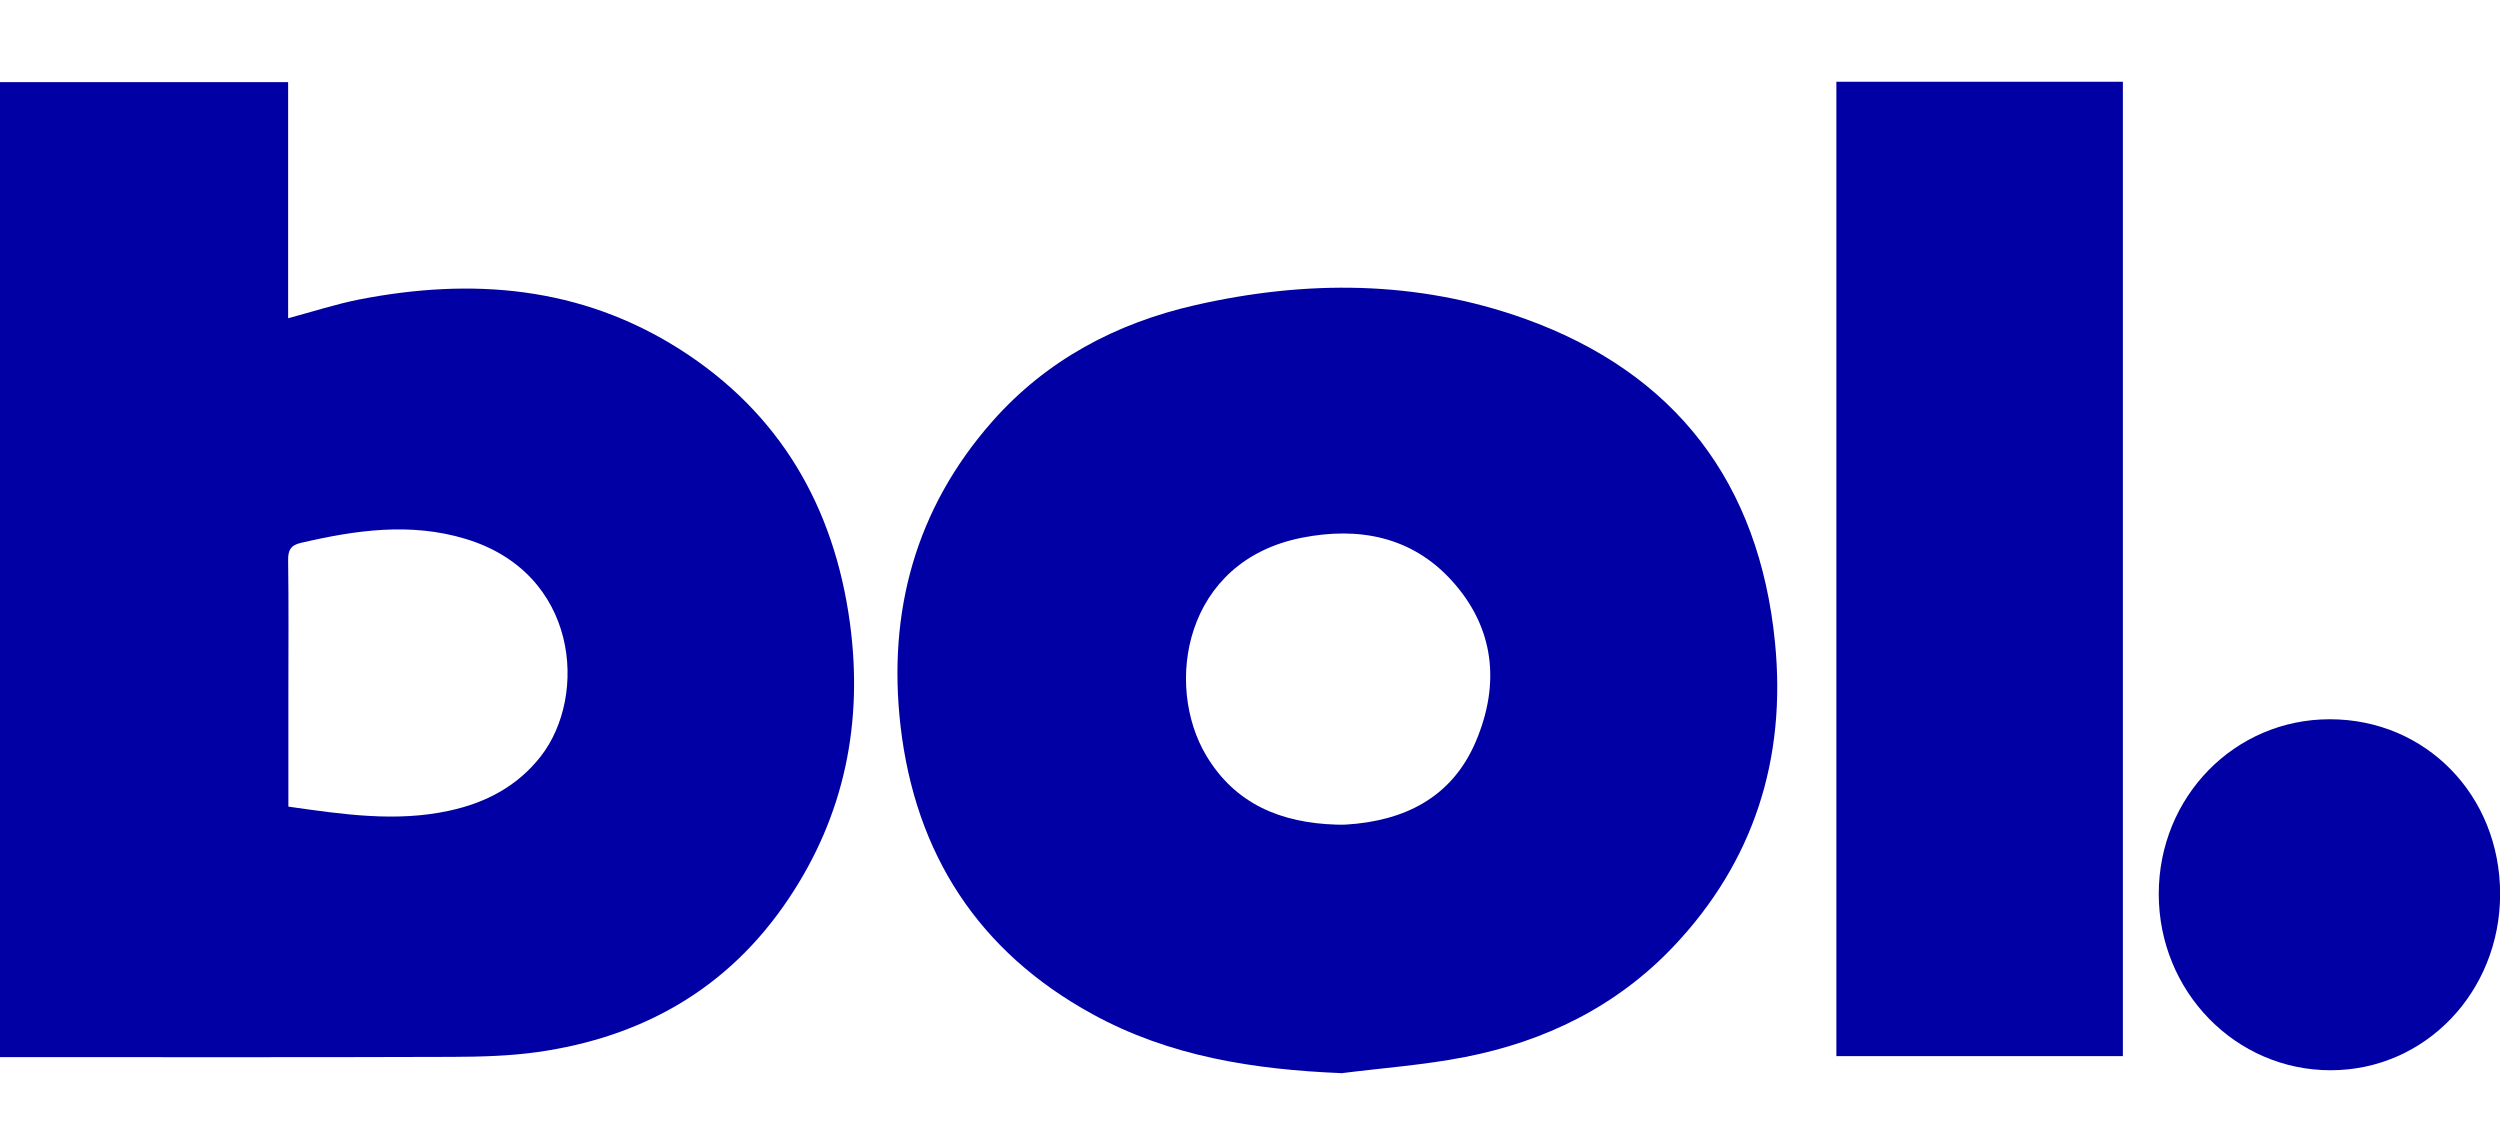 <svg width="20" height="9" viewBox="0 0 20 9" fill="none" xmlns="http://www.w3.org/2000/svg">
<path d="M0 8.458V0.657H2.305V2.546C2.503 2.493 2.686 2.433 2.873 2.396C3.775 2.22 4.643 2.289 5.438 2.794C6.238 3.303 6.672 4.052 6.799 4.981C6.907 5.776 6.758 6.521 6.308 7.191C5.828 7.908 5.141 8.298 4.297 8.417C4.074 8.448 3.847 8.454 3.622 8.455C2.459 8.459 1.297 8.457 0.133 8.457H0V8.458ZM2.307 6.453C2.744 6.515 3.169 6.579 3.597 6.485C3.886 6.422 4.138 6.291 4.326 6.051C4.705 5.565 4.628 4.581 3.721 4.31C3.282 4.178 2.844 4.241 2.407 4.343C2.324 4.362 2.304 4.403 2.305 4.482C2.31 4.835 2.307 5.187 2.307 5.539C2.307 5.839 2.307 6.138 2.307 6.453Z" fill="#0100A4"/>
<path d="M10.729 8.585C10.031 8.556 9.356 8.452 8.738 8.112C7.827 7.613 7.322 6.83 7.204 5.806C7.1 4.895 7.324 4.069 7.938 3.372C8.372 2.88 8.929 2.585 9.562 2.441C10.448 2.239 11.335 2.241 12.196 2.549C13.405 2.983 14.074 3.864 14.2 5.14C14.292 6.067 14.033 6.893 13.384 7.576C12.929 8.053 12.36 8.331 11.721 8.456C11.394 8.52 11.059 8.544 10.728 8.586L10.729 8.585ZM10.689 6.597C10.713 6.597 10.739 6.598 10.763 6.597C11.235 6.569 11.616 6.381 11.807 5.931C12.001 5.473 11.958 5.025 11.616 4.647C11.294 4.291 10.868 4.212 10.414 4.302C9.47 4.489 9.314 5.48 9.649 6.043C9.883 6.436 10.252 6.583 10.69 6.597H10.689Z" fill="#0100A4"/>
<path d="M14.691 0.654H16.983V8.449H14.691V0.654Z" fill="#0100A4"/>
<path d="M20.001 7.151C20.001 7.936 19.401 8.562 18.645 8.562C17.884 8.562 17.27 7.932 17.27 7.152C17.27 6.375 17.876 5.754 18.638 5.754C19.407 5.754 20 6.362 20.001 7.151Z" fill="#0100A4"/>
</svg>
